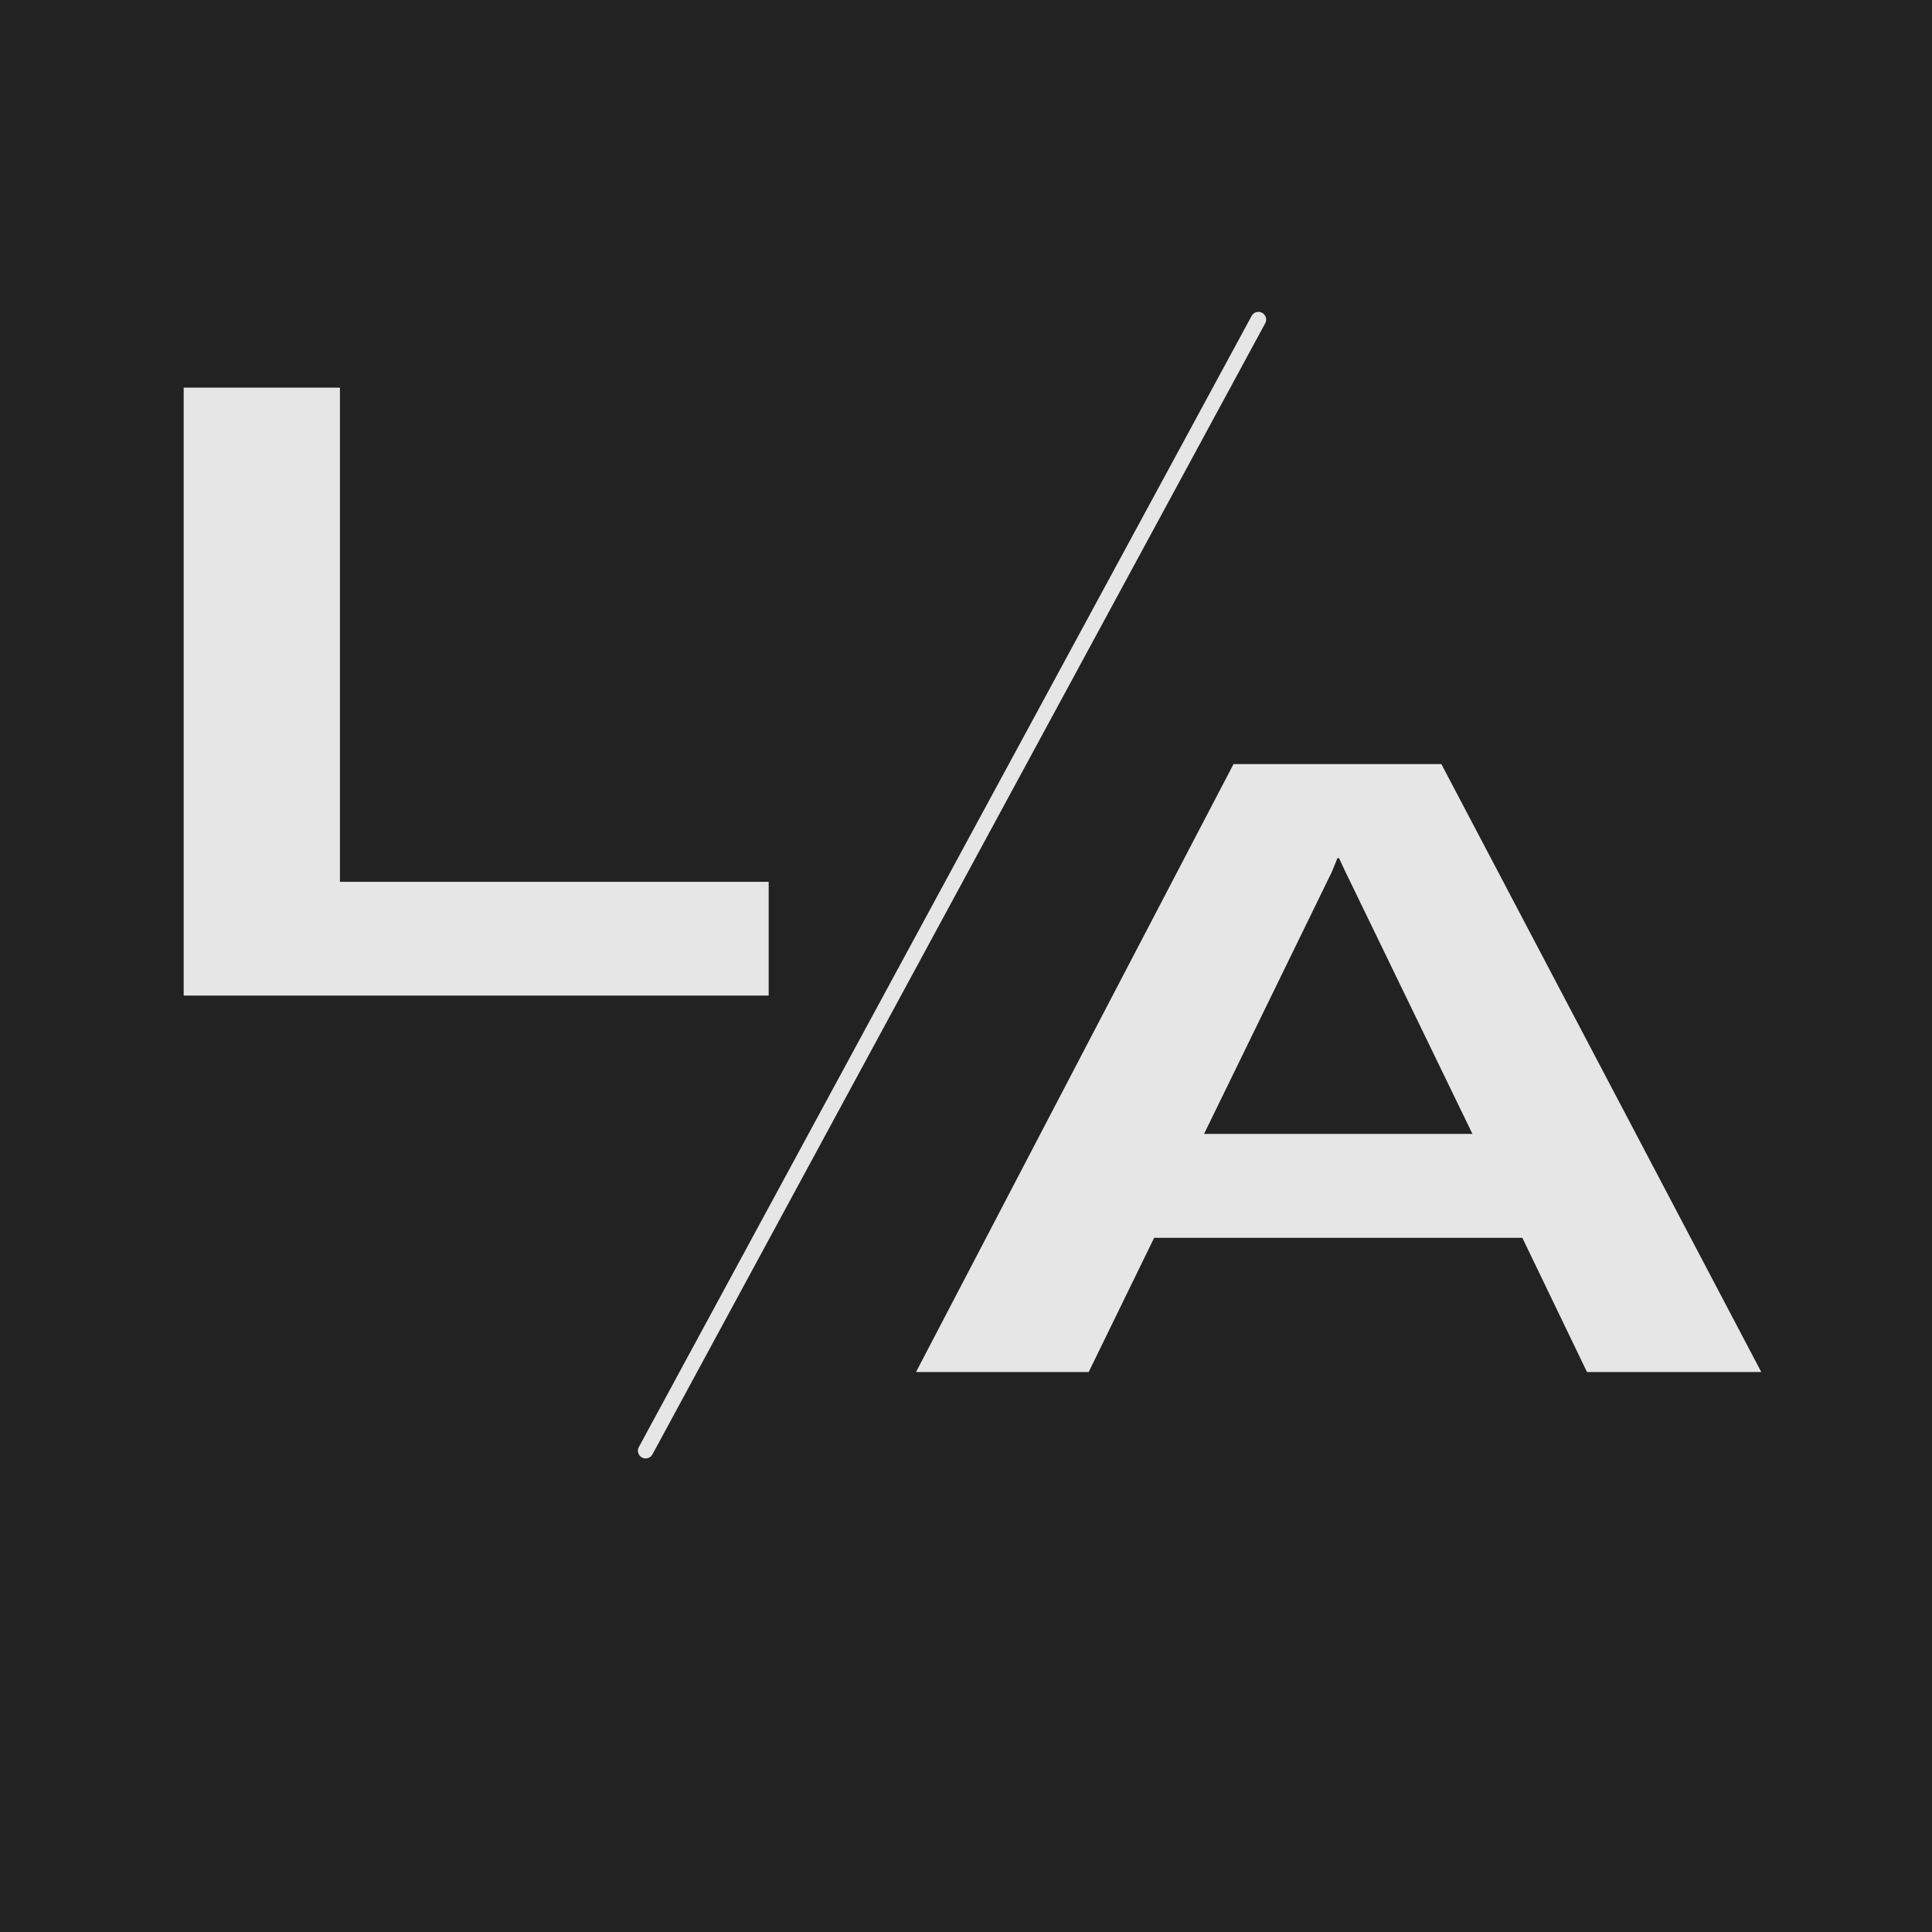 <svg xmlns="http://www.w3.org/2000/svg" xmlns:xlink="http://www.w3.org/1999/xlink" width="500" zoomAndPan="magnify" viewBox="0 0 375 375" height="500" preserveAspectRatio="xMidYMid meet" version="1.0"><defs><g/><clipPath id="1cd66c7b21"><rect x="0" width="169" y="0" height="210"/></clipPath><clipPath id="595002119f"><rect x="0" width="138" y="0" height="210"/></clipPath></defs><rect x="-37.5" width="450" fill="#ffffff" y="-37.5" height="450" fill-opacity="1"/><rect x="-37.5" width="450" fill="#222222" y="-37.5" height="450" fill-opacity="1"/><g transform="matrix(1, 0, 0, 1, 176, 100)"><g clip-path="url(#1cd66c7b21)"><g fill="#e6e6e6" fill-opacity="1"><g transform="translate(0.534, 166.307)"><g><path d="M 1.266 0 L 62.891 -118 L 103.234 -118 L 165.328 0 L 131.5 0 L 118.953 -26.047 L 47.484 -26.047 L 34.781 0 Z M 57.172 -46.219 L 109.266 -46.219 L 84.641 -97.031 L 83.375 -99.734 L 83.062 -99.734 L 81.953 -97.031 Z M 57.172 -46.219 "/></g></g></g></g></g><g transform="matrix(1, 0, 0, 1, 18, 27)"><g clip-path="url(#595002119f)"><g fill="#e6e6e6" fill-opacity="1"><g transform="translate(1.45, 166.241)"><g><path d="M 16.203 0 L 16.203 -118 L 46.531 -118 L 46.531 -22.078 L 129.75 -22.078 L 129.75 0 Z M 16.203 0 "/></g></g></g></g></g><path stroke-linecap="round" transform="matrix(0.357, -0.659, 0.659, 0.357, 123.287, 282.188)" fill="none" stroke-linejoin="miter" d="M 2.002 1.998 L 335.16 2.002 " stroke="#e6e6e6" stroke-width="4" stroke-opacity="1" stroke-miterlimit="4"/></svg>